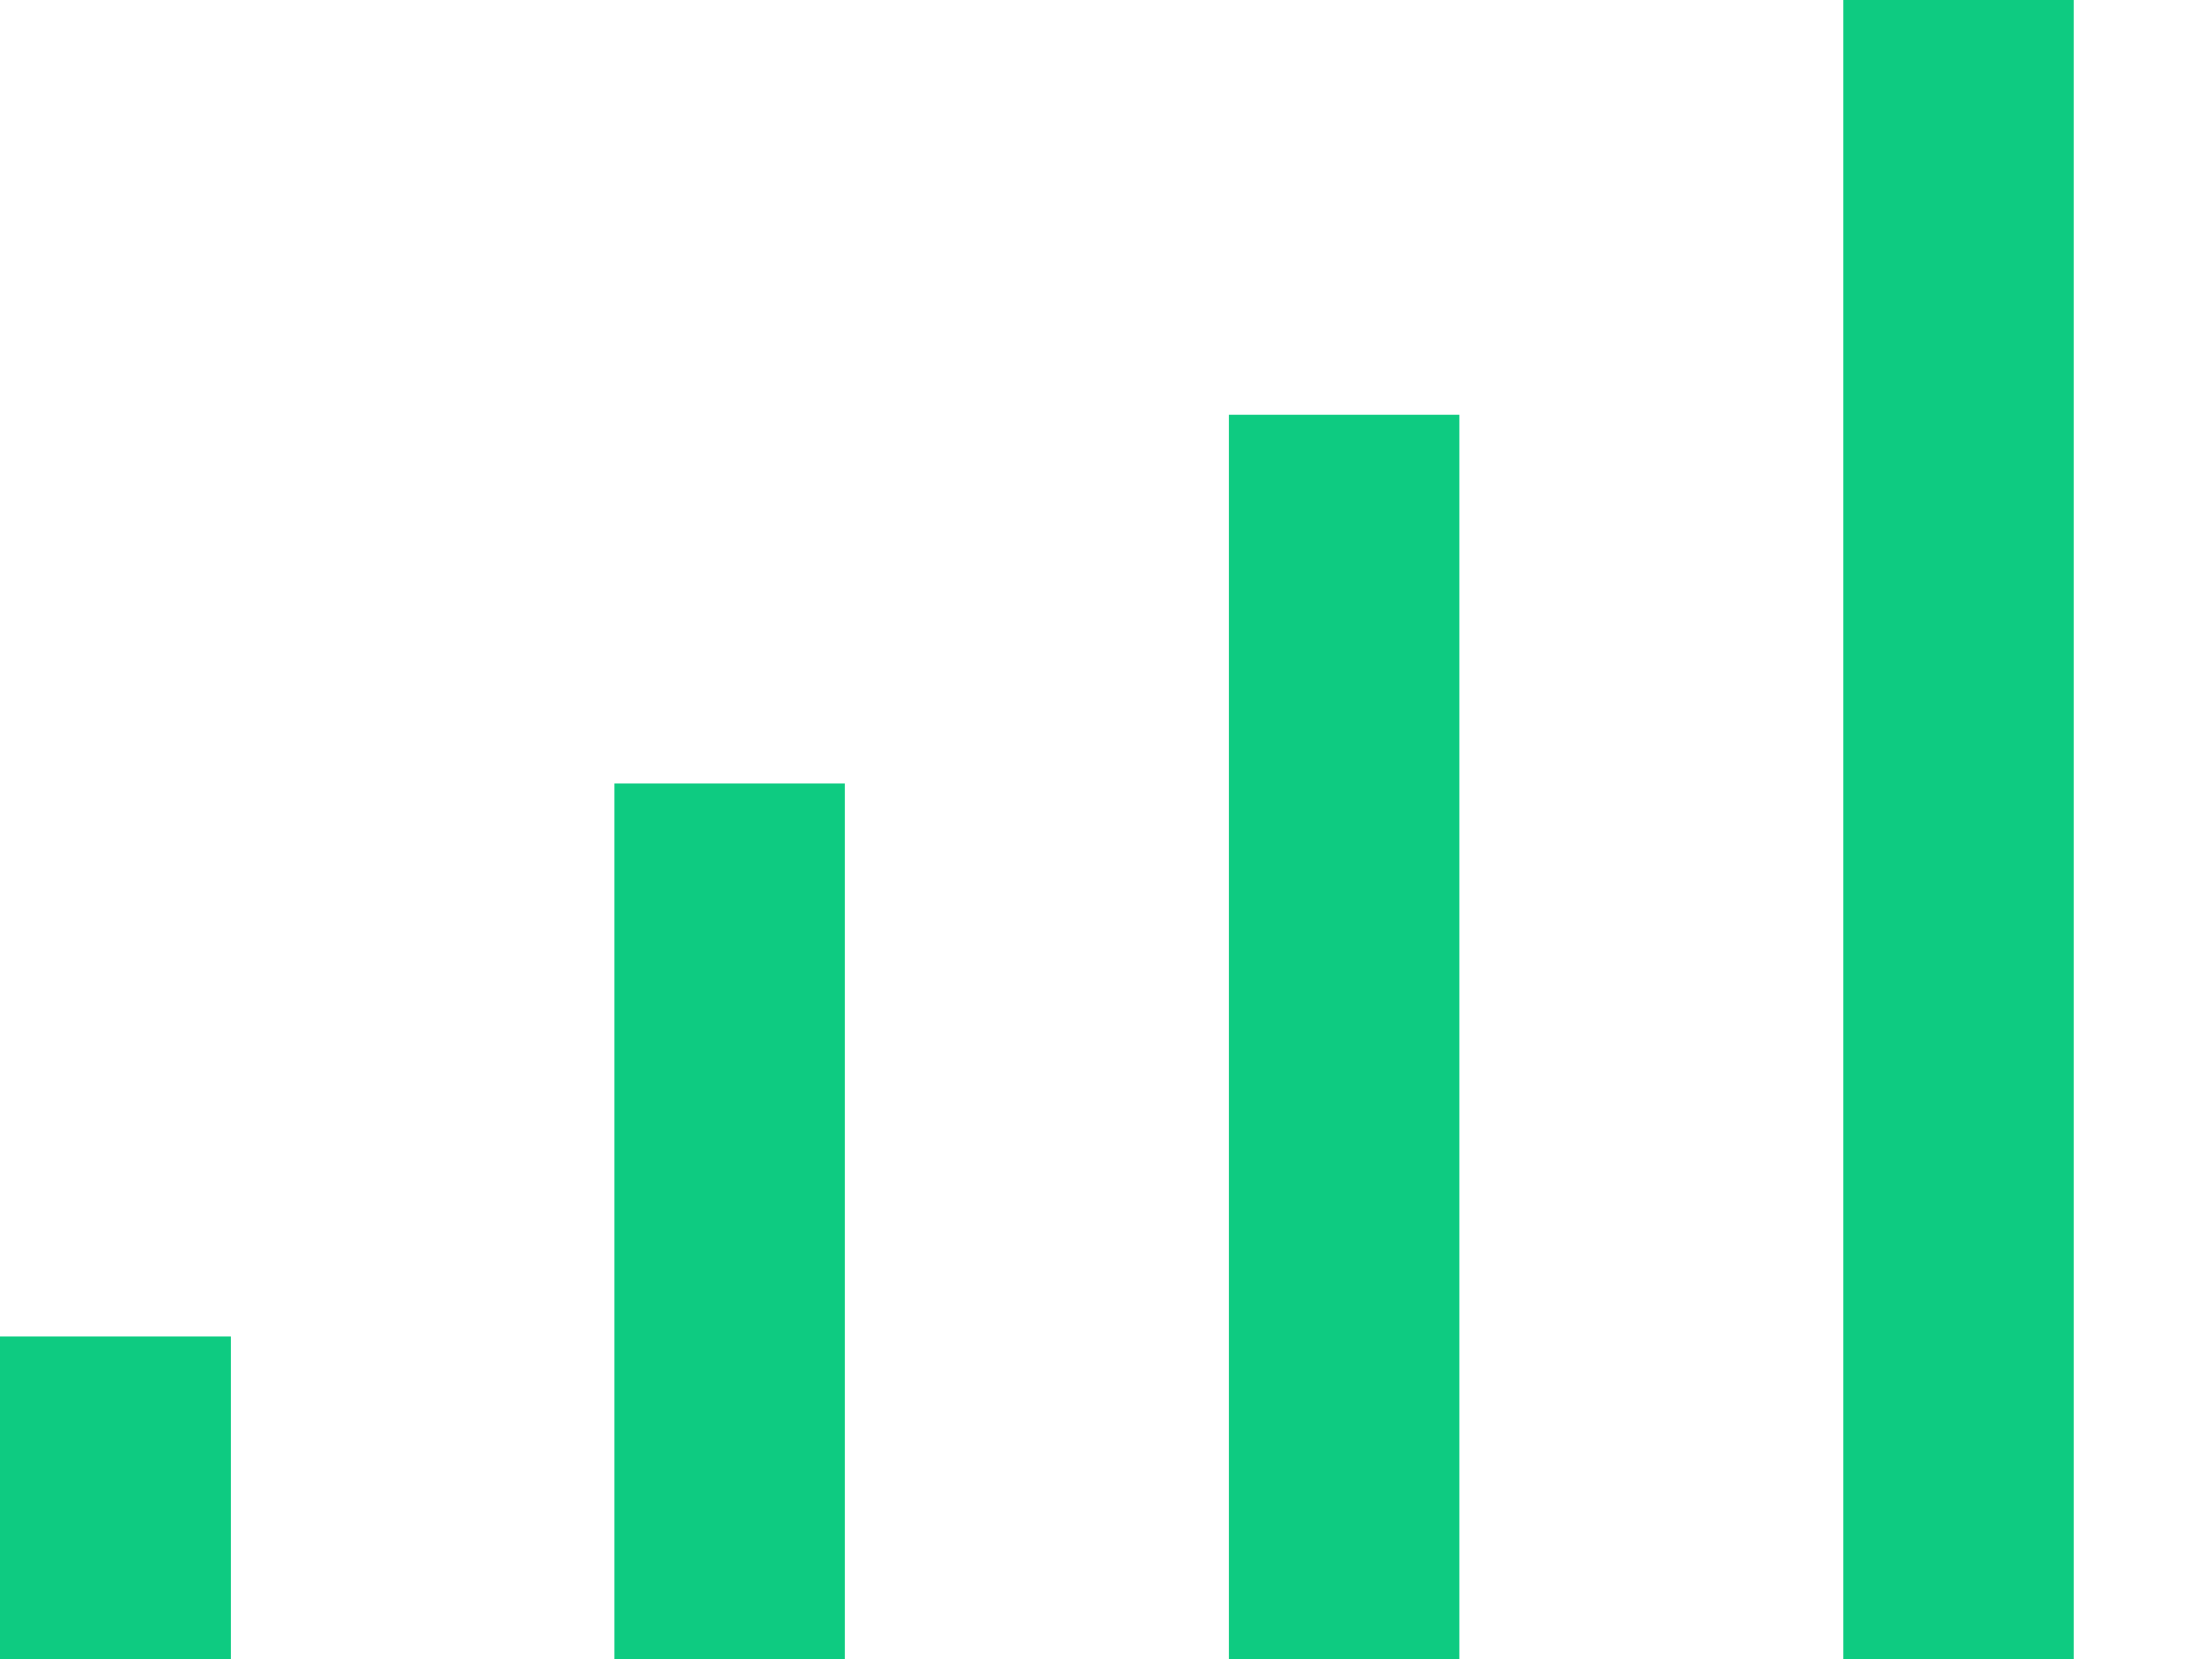 <svg width="16" height="12" viewBox="0 0 16 12" fill="none" xmlns="http://www.w3.org/2000/svg">
<g clip-path="url(#clip0_2586_137029)">
<path d="M1.67 9.667H0V12.167H1.67V9.667Z" fill="#0ECB81"/>
<path d="M6.111 5.667H4.444V12.337H6.111V5.667Z" fill="#0ECB81"/>
<path d="M10.556 3H8.889V13.83H10.556V3Z" fill="#0ECB81"/>
<path d="M15 0H13.333V15H15V0Z" fill="#0ECB81"/>
</g>
<defs>
<clipPath id="clip0_2586_137029">
<rect width="16" height="12" fill="white"/>
</clipPath>
</defs>
</svg>
